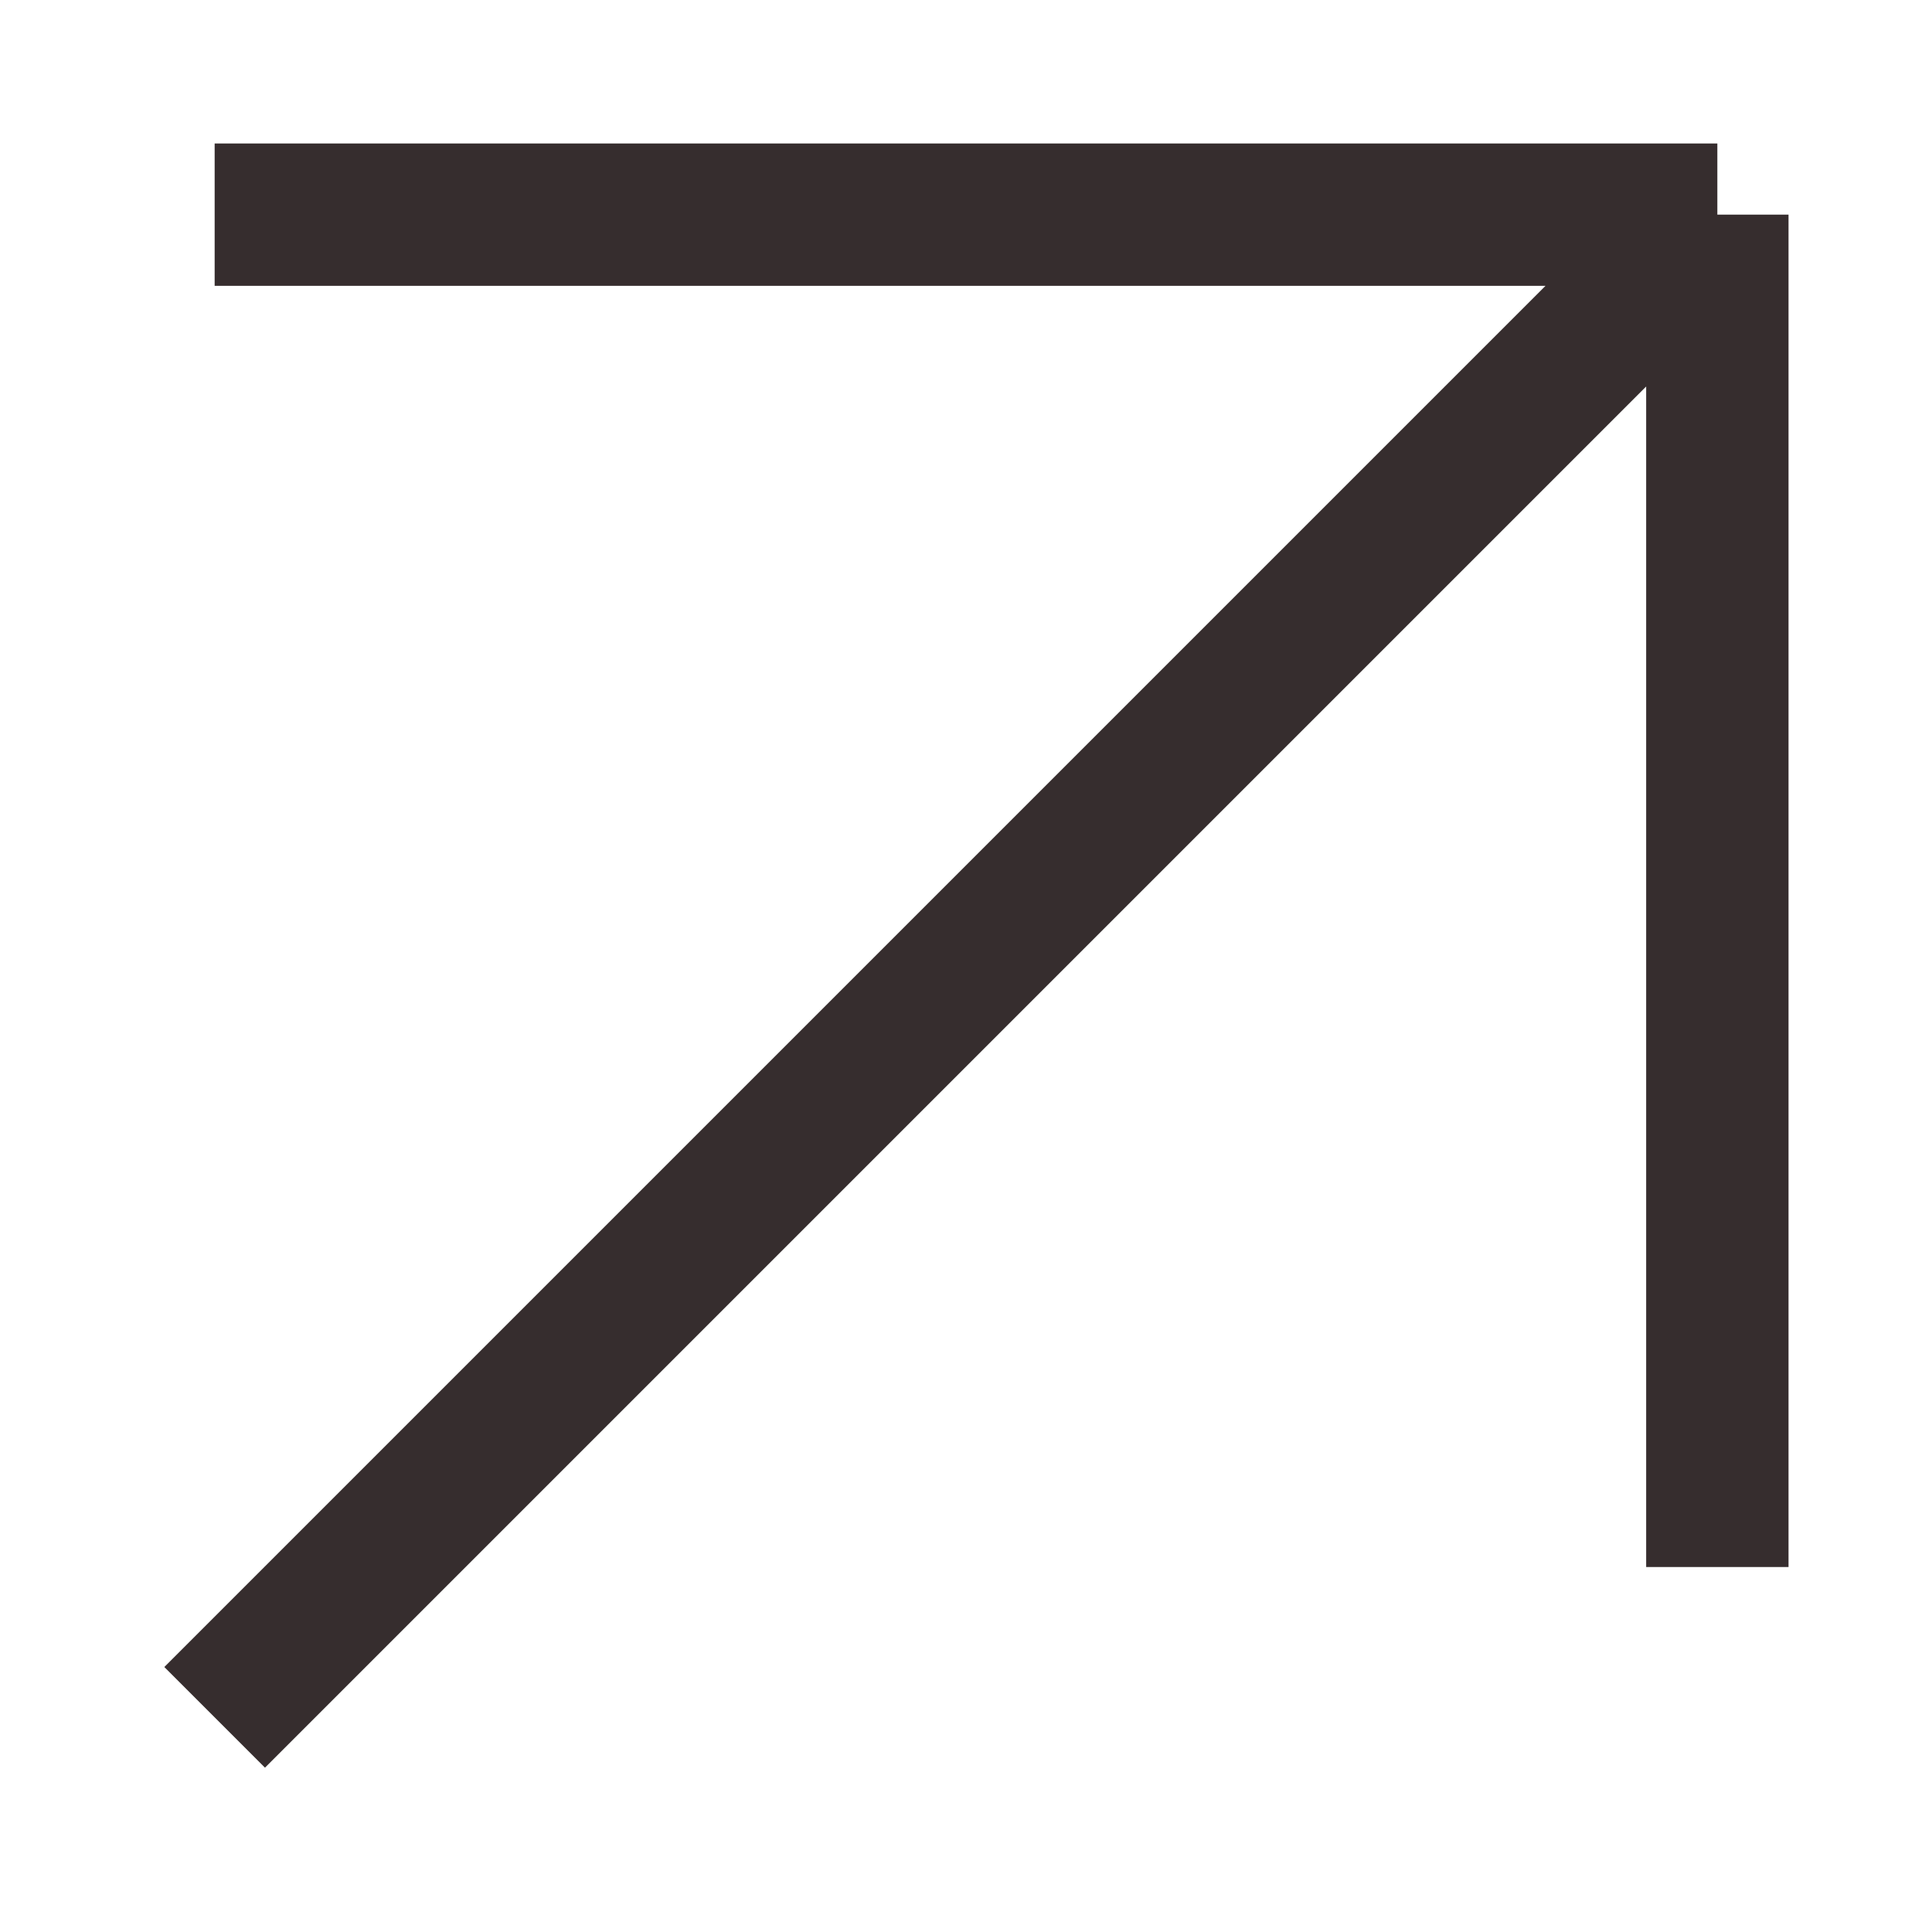 <?xml version="1.0" encoding="UTF-8"?> <svg xmlns="http://www.w3.org/2000/svg" viewBox="0 0 19.00 19.00" data-guides="{&quot;vertical&quot;:[],&quot;horizontal&quot;:[]}"><defs></defs><path fill="none" stroke="#362D2E" fill-opacity="1" stroke-width="1.4" stroke-opacity="1" id="tSvgaed2930adb" title="Path 1" d="M2.111 2.111C7.037 2.111 11.963 2.111 16.889 2.111M16.889 2.111C16.889 6.544 16.889 10.978 16.889 15.411M16.889 2.111C11.963 7.037 7.037 11.963 2.111 16.889"></path></svg> 